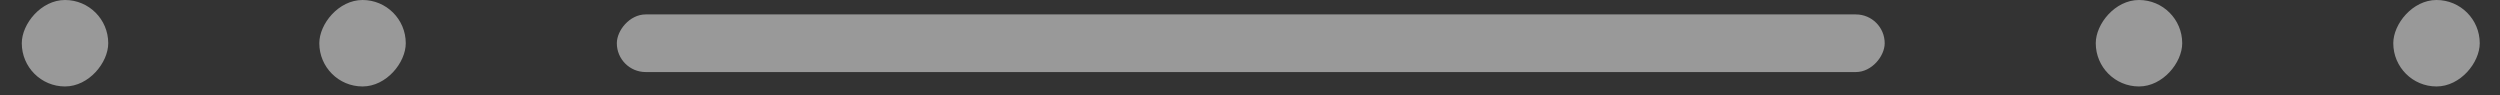 <svg width="105" height="4" viewBox="0 0 105 4" fill="none" xmlns="http://www.w3.org/2000/svg">
<rect x="0" y="0" width="105" height="4" fill="#333333" stroke="none"/>
<rect width="3.631" height="3.631" rx="1.815" transform="matrix(1 0 0 -1 0.915 3.631)" fill="white" fill-opacity="0.5"/>
<rect width="3.631" height="3.631" rx="1.815" transform="matrix(1 0 0 -1 13.411 3.631)" fill="white" fill-opacity="0.5"/>
<rect width="53.25" height="2.42" rx="1.21" transform="matrix(1 0 0 -1 25.907 3.026)" fill="white" fill-opacity="0.5"/>
<rect width="3.631" height="3.631" rx="1.815" transform="matrix(1 0 0 -1 88.022 3.631)" fill="white" fill-opacity="0.5"/>
<rect width="3.631" height="3.631" rx="1.815" transform="matrix(1 0 0 -1 100.518 3.631)" fill="white" fill-opacity="0.5"/>
</svg>


